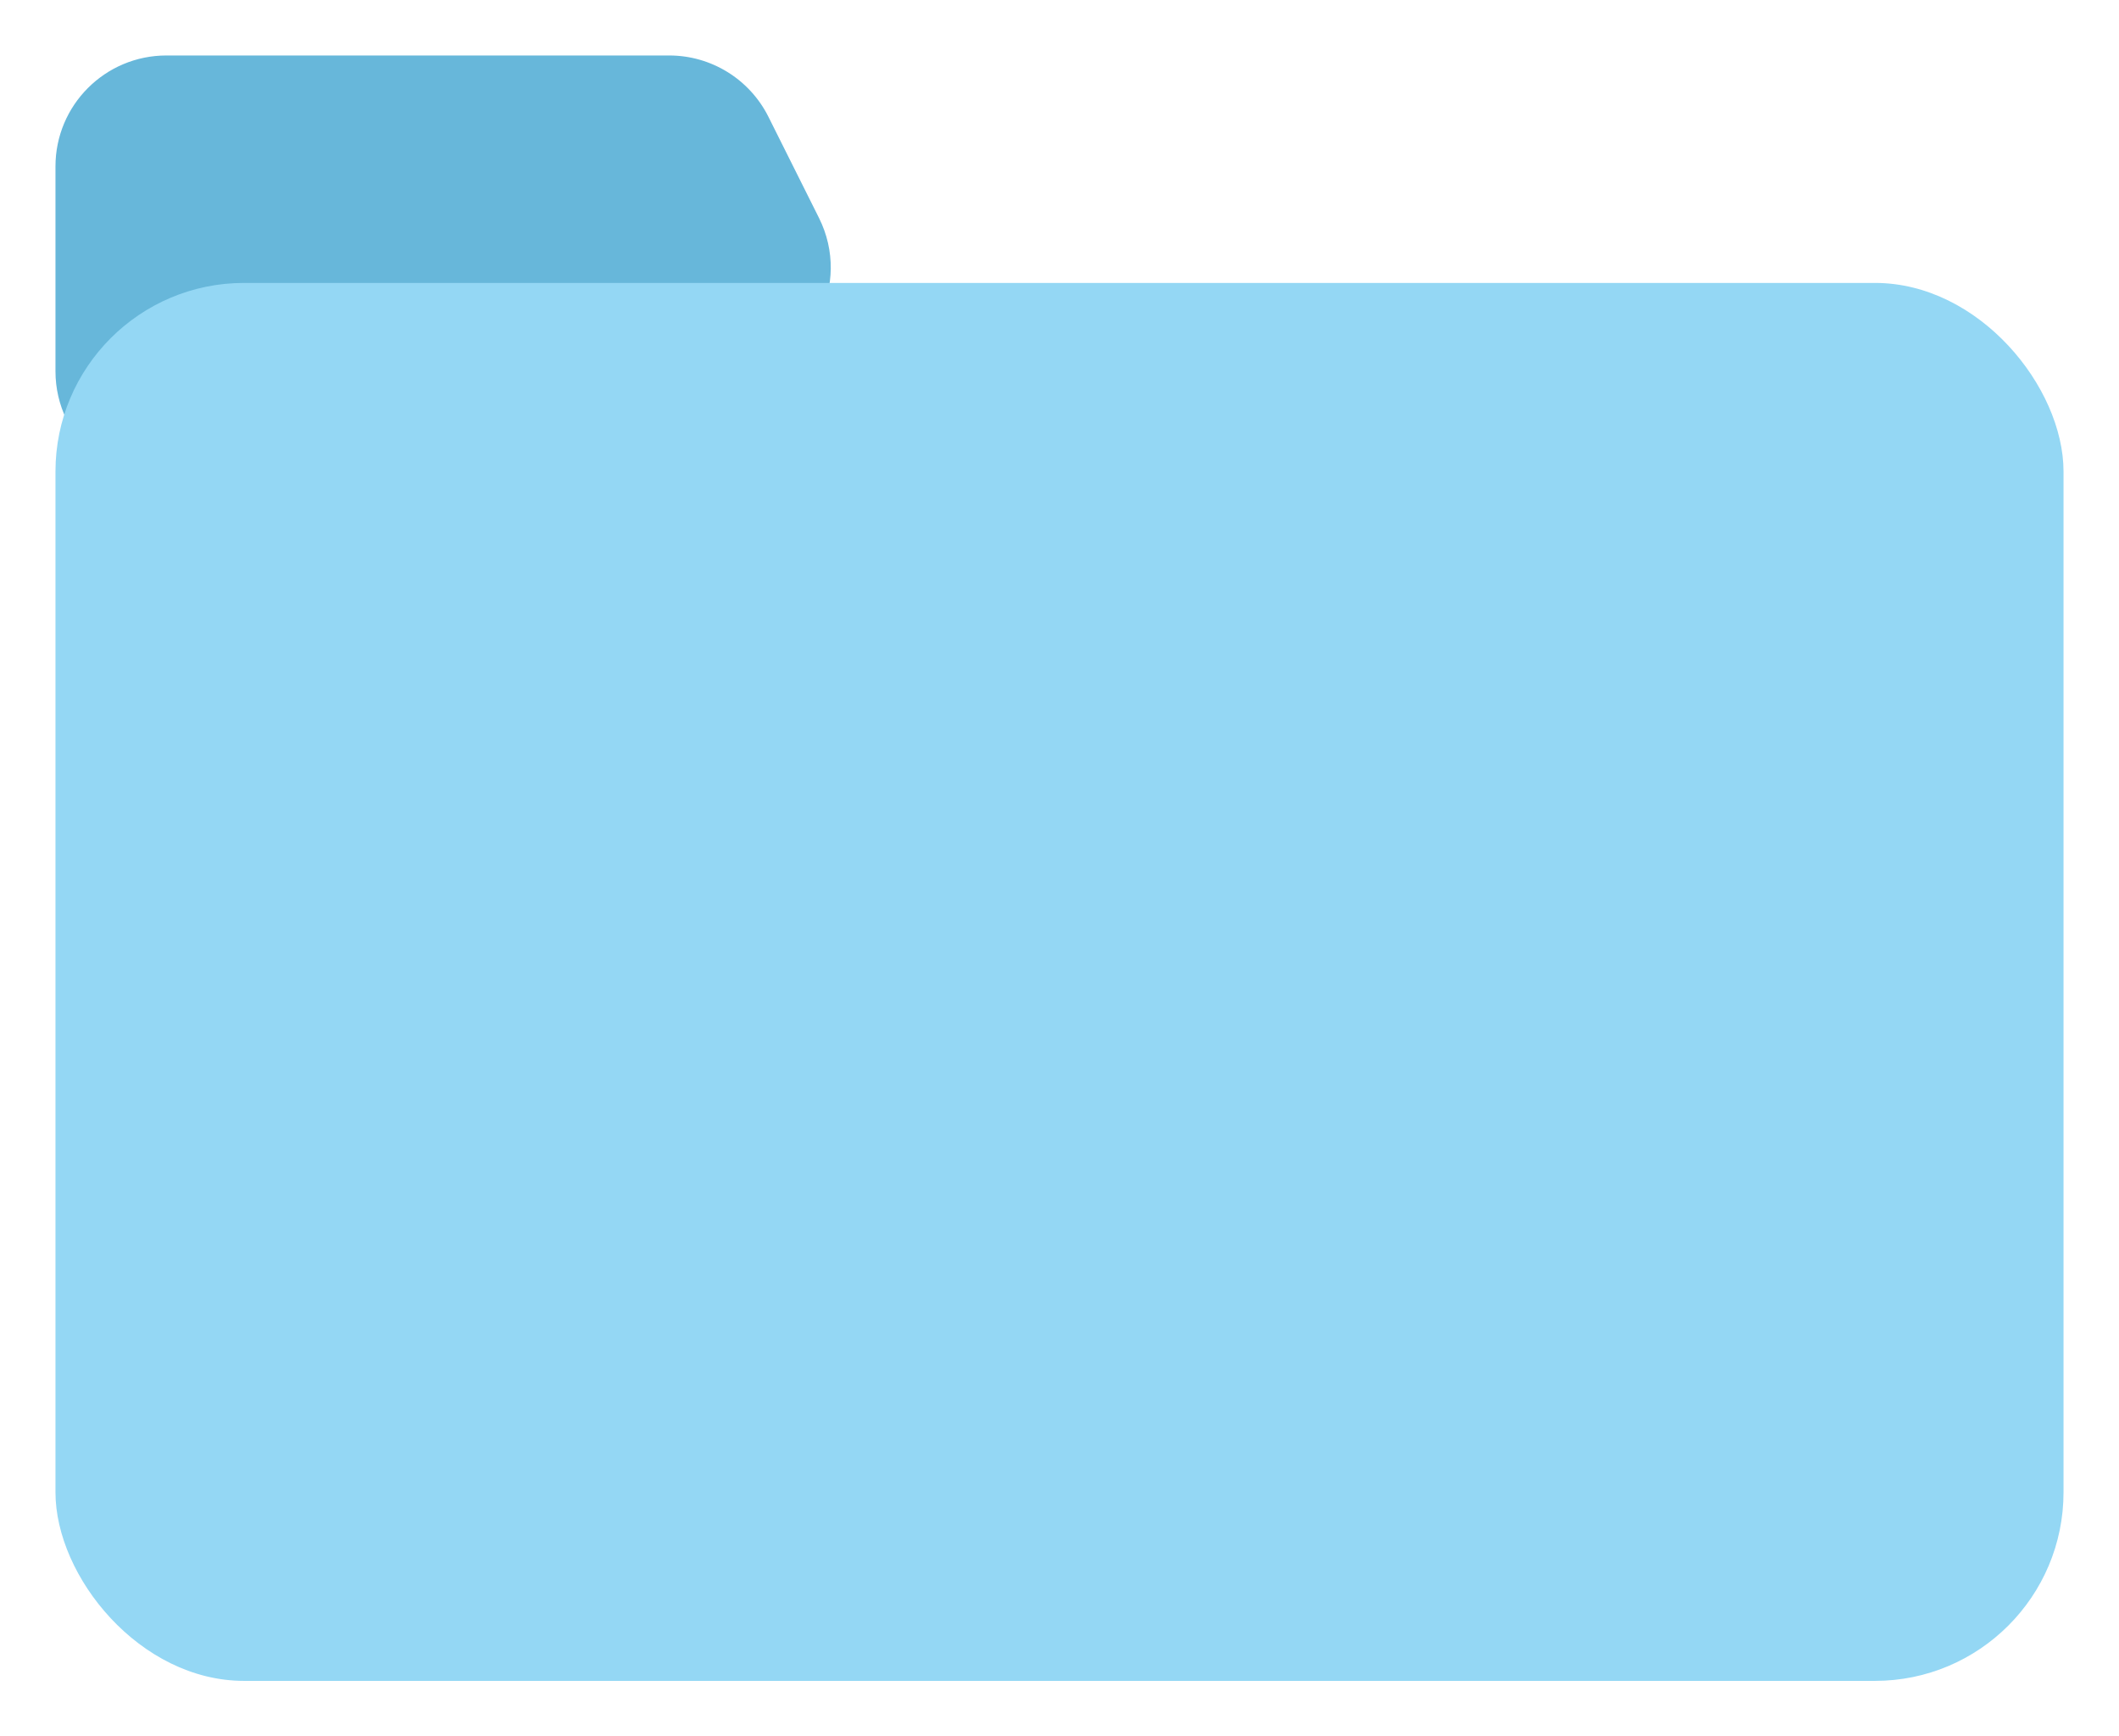 <?xml version="1.0" encoding="UTF-8"?> <svg xmlns="http://www.w3.org/2000/svg" width="382" height="313" viewBox="0 0 382 313" fill="none"> <g filter="url(#filter0_d)"> <path d="M10 26C10 14.954 18.954 6 30 6H120.639C128.215 6 135.14 10.28 138.528 17.056L147.64 35.28C153.583 47.166 146.495 61.436 133.433 63.882L33.682 82.565C21.375 84.87 10 75.427 10 62.906V26Z" fill="#67B7DA"></path> <rect x="10" y="47" width="362" height="252" rx="34" fill="#94D7F4"></rect> </g> <defs> <filter id="filter0_d" x="0" y="0" width="382" height="313" filterUnits="userSpaceOnUse" color-interpolation-filters="sRGB"> <feFlood flood-opacity="0" result="BackgroundImageFix"></feFlood> <feColorMatrix in="SourceAlpha" type="matrix" values="0 0 0 0 0 0 0 0 0 0 0 0 0 0 0 0 0 0 127 0" result="hardAlpha"></feColorMatrix> <feOffset dy="4"></feOffset> <feGaussianBlur stdDeviation="5"></feGaussianBlur> <feComposite in2="hardAlpha" operator="out"></feComposite> <feColorMatrix type="matrix" values="0 0 0 0 0 0 0 0 0 0 0 0 0 0 0 0 0 0 0.25 0"></feColorMatrix> <feBlend mode="normal" in2="BackgroundImageFix" result="effect1_dropShadow"></feBlend> <feBlend mode="normal" in="SourceGraphic" in2="effect1_dropShadow" result="shape"></feBlend> </filter> </defs> </svg> 